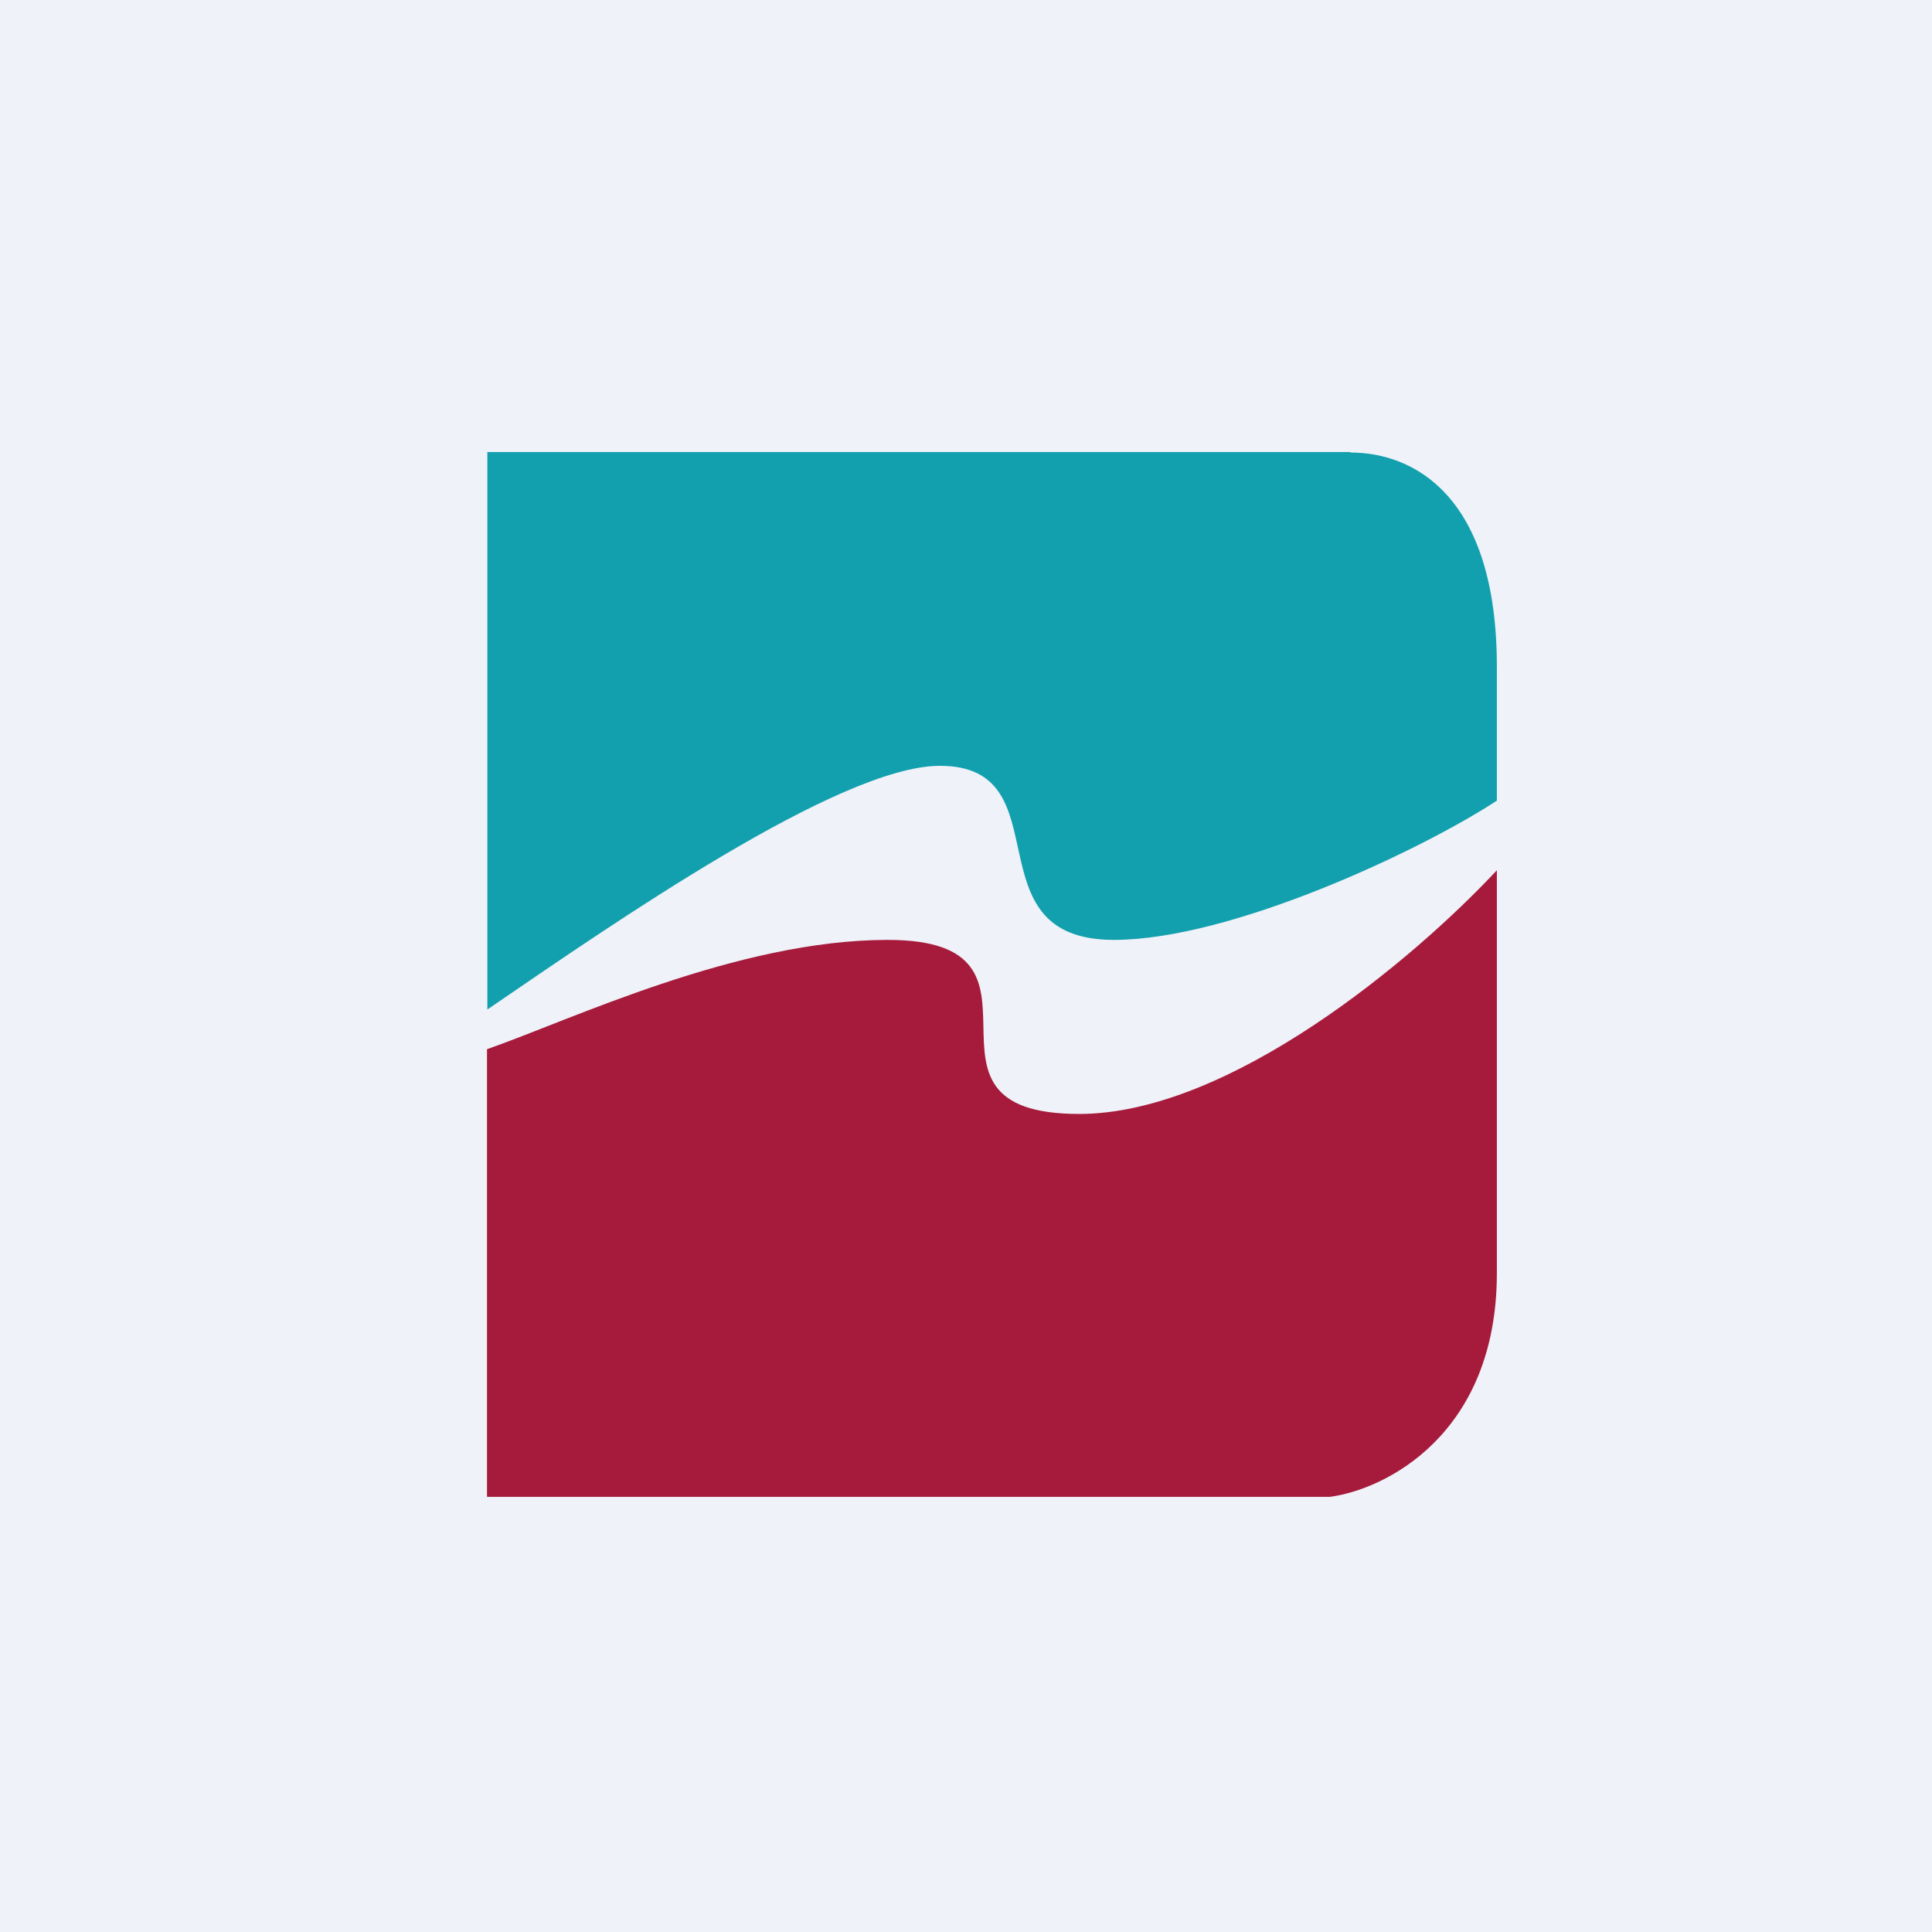 <?xml version="1.0" encoding="UTF-8"?>
<!-- generated by Finnhub -->
<svg viewBox="0 0 55.5 55.5" xmlns="http://www.w3.org/2000/svg">
<path d="M 0,0 H 55.5 V 55.5 H 0 Z" fill="rgb(239, 242, 248)"/>
<path d="M 38.79,12.985 H 14 V 29 C 17.6,26.54 24.12,22 27,22 C 30.6,22 27.8,27 32,27 C 35.36,27 40.8,24.44 43,23 V 19.15 C 43,14.23 40.6,13 38.8,13 Z" fill="rgb(19, 160, 174)"/>
<path d="M 13.99,42.985 V 30.14 C 16.4,29.3 21.18,27 25.5,27 C 30.9,27 25.6,32 31,32 C 35.32,32 40.6,27.57 43,25 V 36.57 C 43,41.2 39.8,42.79 38.2,43 H 14 Z" fill="rgb(166, 27, 60)"/>
</svg>
